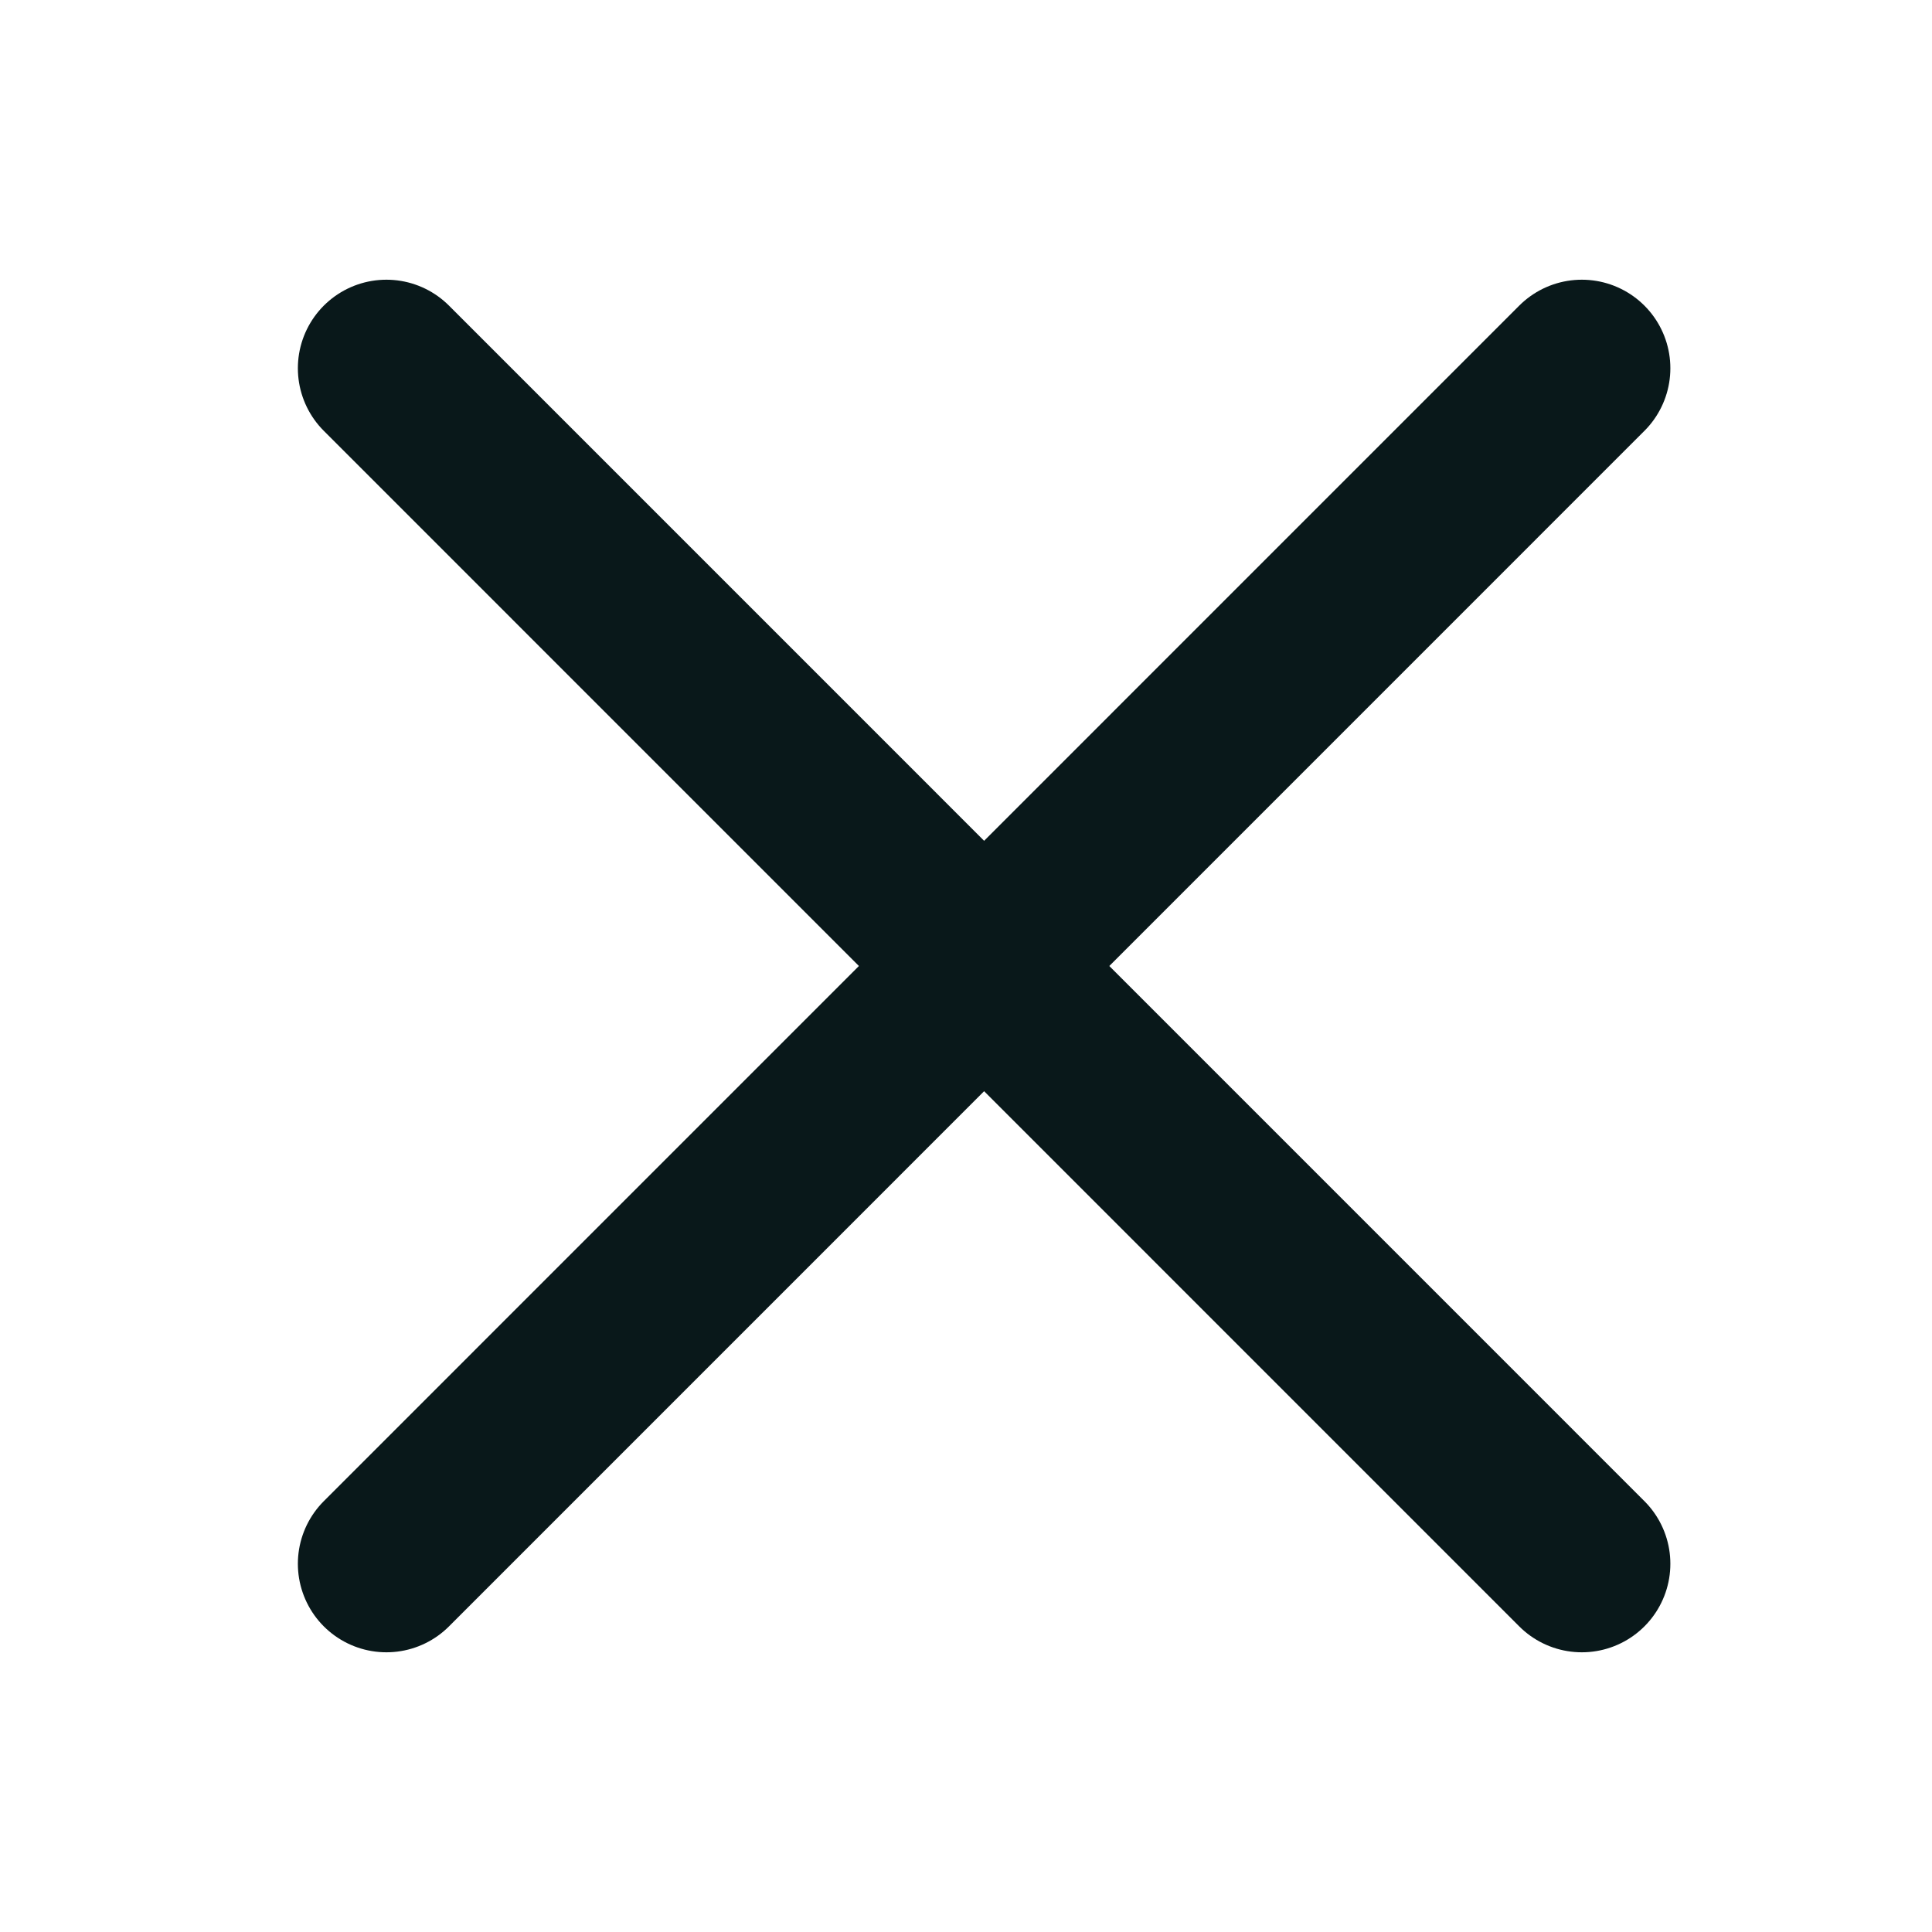 <svg width="20" height="20" viewBox="0 0 20 20" fill="none" xmlns="http://www.w3.org/2000/svg">
<path d="M16.375 3.812L4 16.188" stroke="#09181A" stroke-width="1.833" stroke-linecap="round" stroke-linejoin="round"/>
<path d="M16.375 16.188L4 3.812" stroke="#09181A" stroke-width="1.833" stroke-linecap="round" stroke-linejoin="round"/>
</svg>
